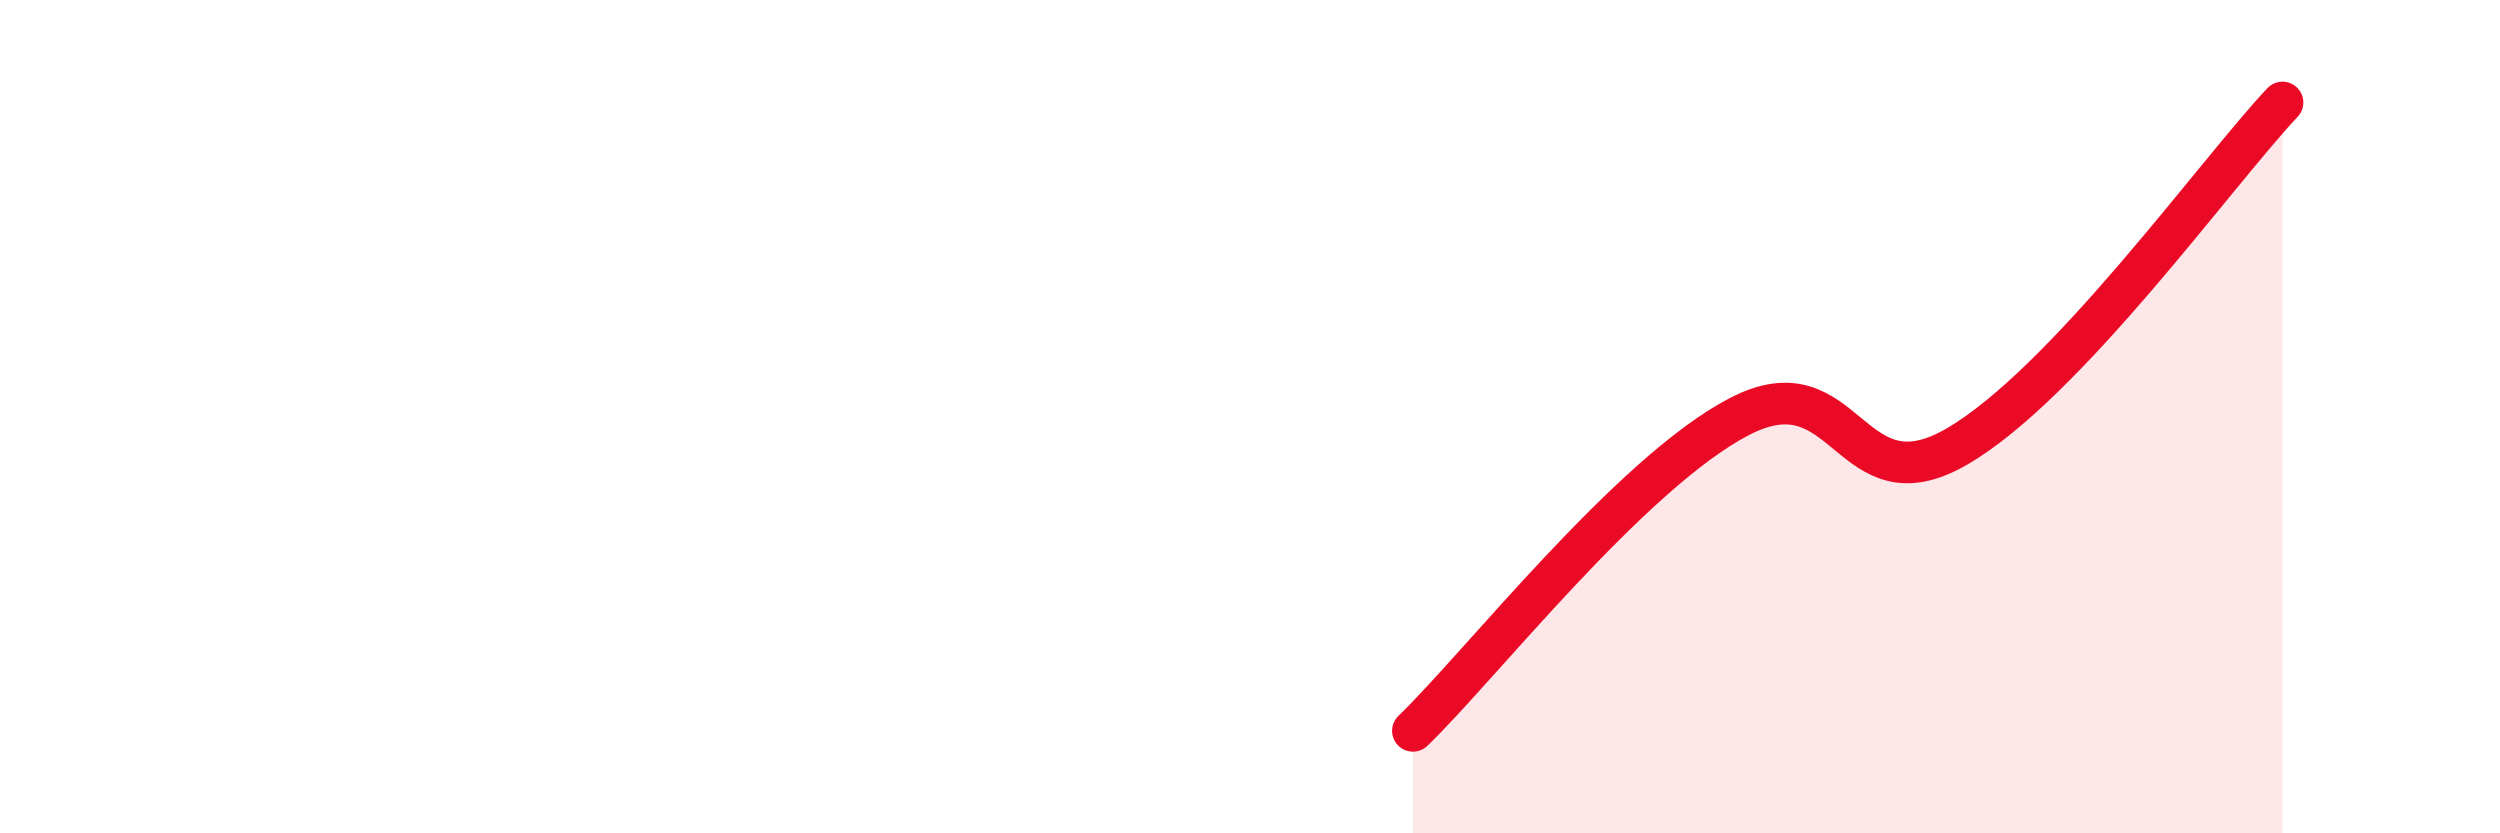 
    <svg width="60" height="20" viewBox="0 0 60 20" xmlns="http://www.w3.org/2000/svg">
      <path
        d="M 33.91,17.54 C 35.48,16.03 39.13,11.36 41.74,10 C 44.35,8.64 44.35,12.23 46.96,10.72 C 49.57,9.21 53.22,4.11 54.78,2.46L54.78 20L33.91 20Z"
        fill="#EB0A25"
        opacity="0.1"
        stroke-linecap="round"
        stroke-linejoin="round"
      />
      <path
        d="M 33.91,17.54 C 35.48,16.03 39.13,11.36 41.74,10 C 44.35,8.64 44.35,12.23 46.96,10.72 C 49.57,9.21 53.22,4.11 54.78,2.46"
        stroke="#EB0A25"
        stroke-width="1"
        fill="none"
        stroke-linecap="round"
        stroke-linejoin="round"
      />
    </svg>
  